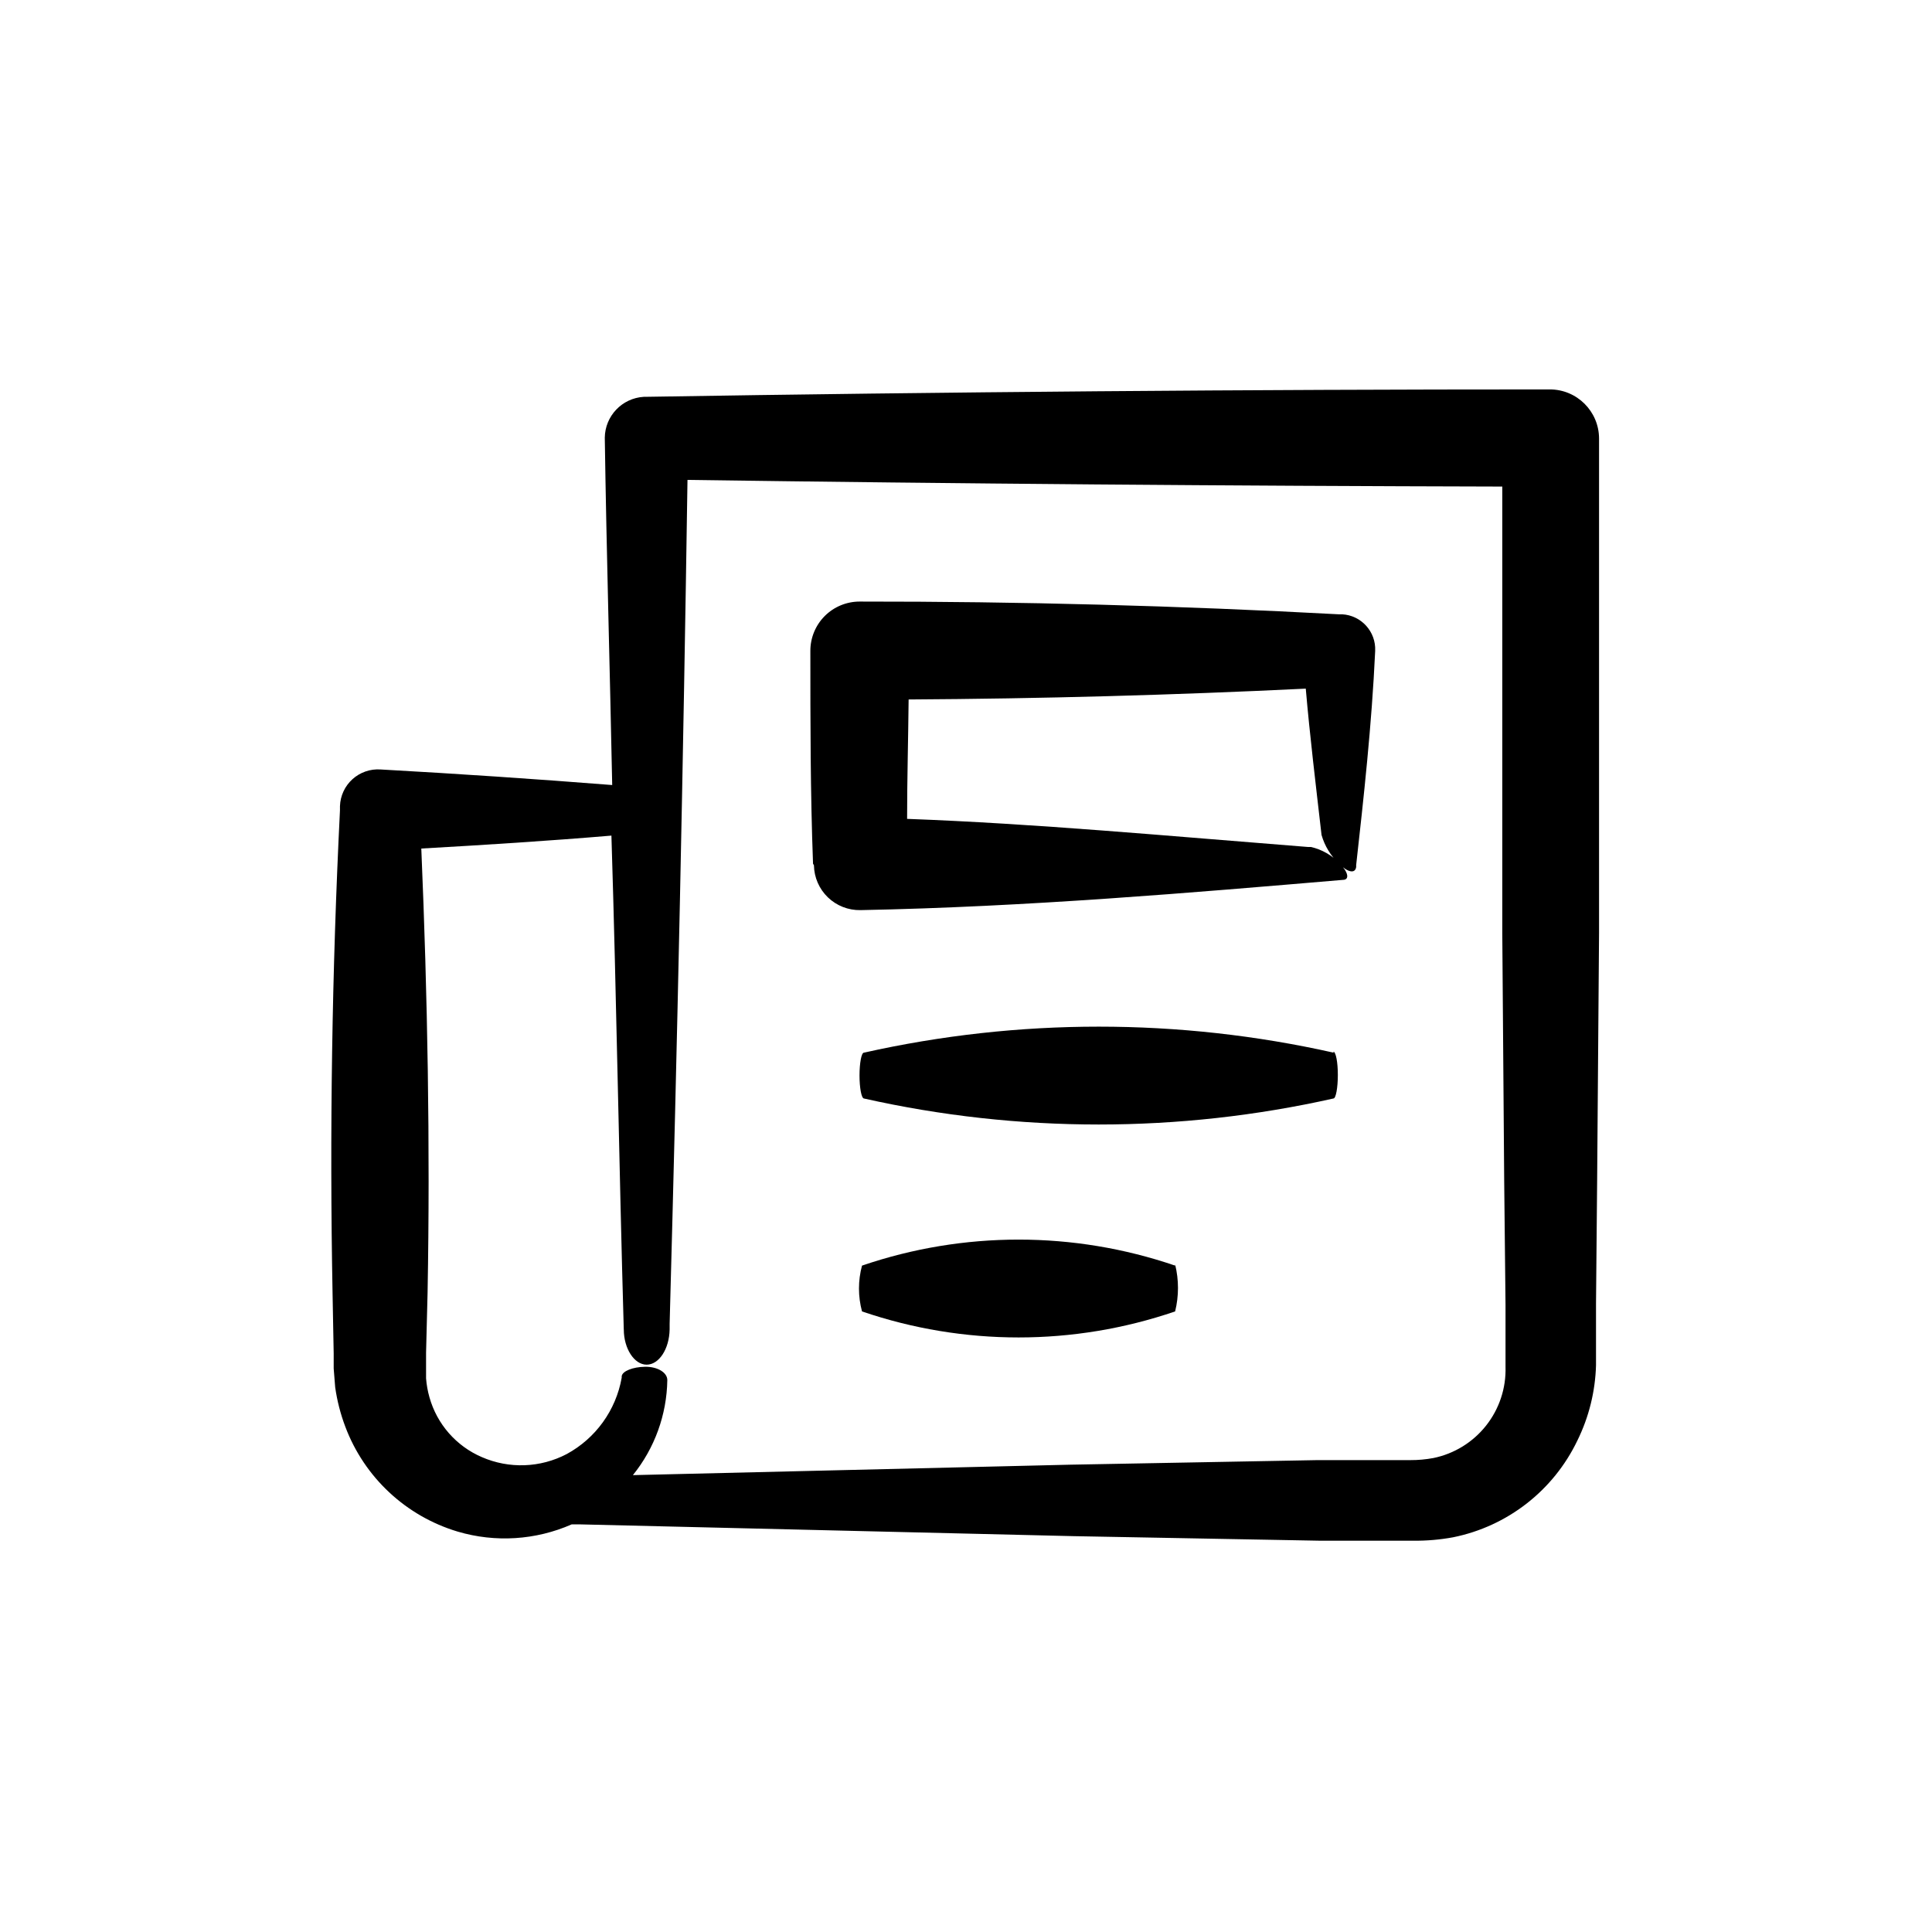 <?xml version="1.0" encoding="UTF-8"?>
<!-- Uploaded to: SVG Repo, www.svgrepo.com, Generator: SVG Repo Mixer Tools -->
<svg fill="#000000" width="800px" height="800px" version="1.1" viewBox="144 144 512 512" xmlns="http://www.w3.org/2000/svg">
 <g>
  <path d="m232.43 502.68v3.981l0.402 5.039 0.004-0.004c0.508 3.547 1.402 7.027 2.668 10.379 5.035 13.414 16.051 23.703 29.777 27.812 9.984 2.957 20.695 2.277 30.227-1.914h2.117l130.99 3.125 65.496 1.211h24.535l-0.004-0.004c3.5 0.031 6.992-0.273 10.43-0.906 14.402-2.898 26.605-12.395 32.949-25.645 3.062-6.219 4.746-13.023 4.938-19.953v-16.375l0.301-32.746 0.504-65.496v-130.99 0.004c-0.027-7.188-5.859-13-13.047-13-79.938 0-159.88 0.656-239.81 1.965h-0.305c-5.75 0.344-10.258 5.074-10.328 10.832 0.453 30.684 1.359 61.363 1.965 92.047-20.453-1.613-40.926-2.988-61.414-4.129-2.723-0.18-5.402 0.754-7.426 2.586-2.023 1.832-3.215 4.406-3.305 7.137v1.109c-2.117 42.621-2.769 85.262-1.965 127.92zm76.883-6.348c0 5.039 2.769 9.32 6.047 9.32 3.273 0 5.996-4.133 6.098-9.32v-1.461c2.047-74.496 3.629-149.06 4.734-223.69 71.945 1.008 143.92 1.594 215.93 1.762v118.5l0.504 65.496 0.352 32.848v16.426c0.176 5.633-1.645 11.148-5.137 15.57-3.496 4.426-8.438 7.473-13.957 8.609-2.027 0.379-4.086 0.562-6.148 0.555h-24.637l-65.496 1.211-115.88 2.769c5.769-7.141 8.98-16.008 9.121-25.191 0-2.016-2.621-3.578-5.894-3.527-3.273 0.051-6.047 1.16-6.195 2.519v0.402l-0.004 0.004c-1.527 8.598-6.887 16.031-14.559 20.203-6.996 3.668-15.281 3.965-22.52 0.805-6.769-2.914-11.859-8.727-13.855-15.82-0.473-1.645-0.773-3.332-0.906-5.039v-6.801l0.402-15.922c0.707-39.246 0-78.492-1.664-117.69 16.828-0.957 33.703-2.016 50.383-3.426 1.359 43.582 2.016 87.262 3.273 130.89z"/>
  <path d="m359.7 373.3c0.051 3.215 1.383 6.277 3.699 8.508 2.316 2.234 5.426 3.449 8.641 3.383 44.184-0.855 88.016-4.637 127.82-8.012 1.863 0 1.461-2.066-0.855-4.383-2.039-2.156-4.668-3.66-7.555-4.332h-0.758c-37.734-2.973-72.246-6.195-106.3-7.457 0-10.578 0.301-21.109 0.402-31.641 35.066-0.203 70.148-1.16 105.25-2.871 1.059 12.344 2.621 25.191 4.18 38.793h0.004c0.824 2.883 2.41 5.492 4.586 7.559 2.316 2.367 4.332 2.769 4.586 0.906v-0.504c1.965-17.633 4.133-37.082 5.039-56.781l-0.004 0.004c0.23-5.086-3.684-9.402-8.766-9.676h-0.906c-42.32-2.285-84.641-3.41-126.96-3.375-3.469 0-6.797 1.383-9.246 3.84-2.445 2.457-3.816 5.789-3.801 9.258 0 18.793 0 37.586 0.707 56.375z"/>
  <path d="m497.43 422.97c-40.984-9.195-83.5-9.195-124.49 0-0.656 0-1.16 2.769-1.16 6.047 0 3.273 0.504 5.996 1.16 6.098v-0.004c40.969 9.195 83.469 9.195 124.44 0 0.656 0 1.16-2.922 1.16-6.246 0-3.324-0.504-5.996-1.16-6.195z"/>
  <path d="m455.42 479.4c-26.895-9.191-56.082-9.191-82.977 0-1.074 3.977-1.074 8.168 0 12.141 26.895 9.195 56.082 9.195 82.977 0 1.008-4.086 1.008-8.355 0-12.441z"/>
 </g>
</svg>